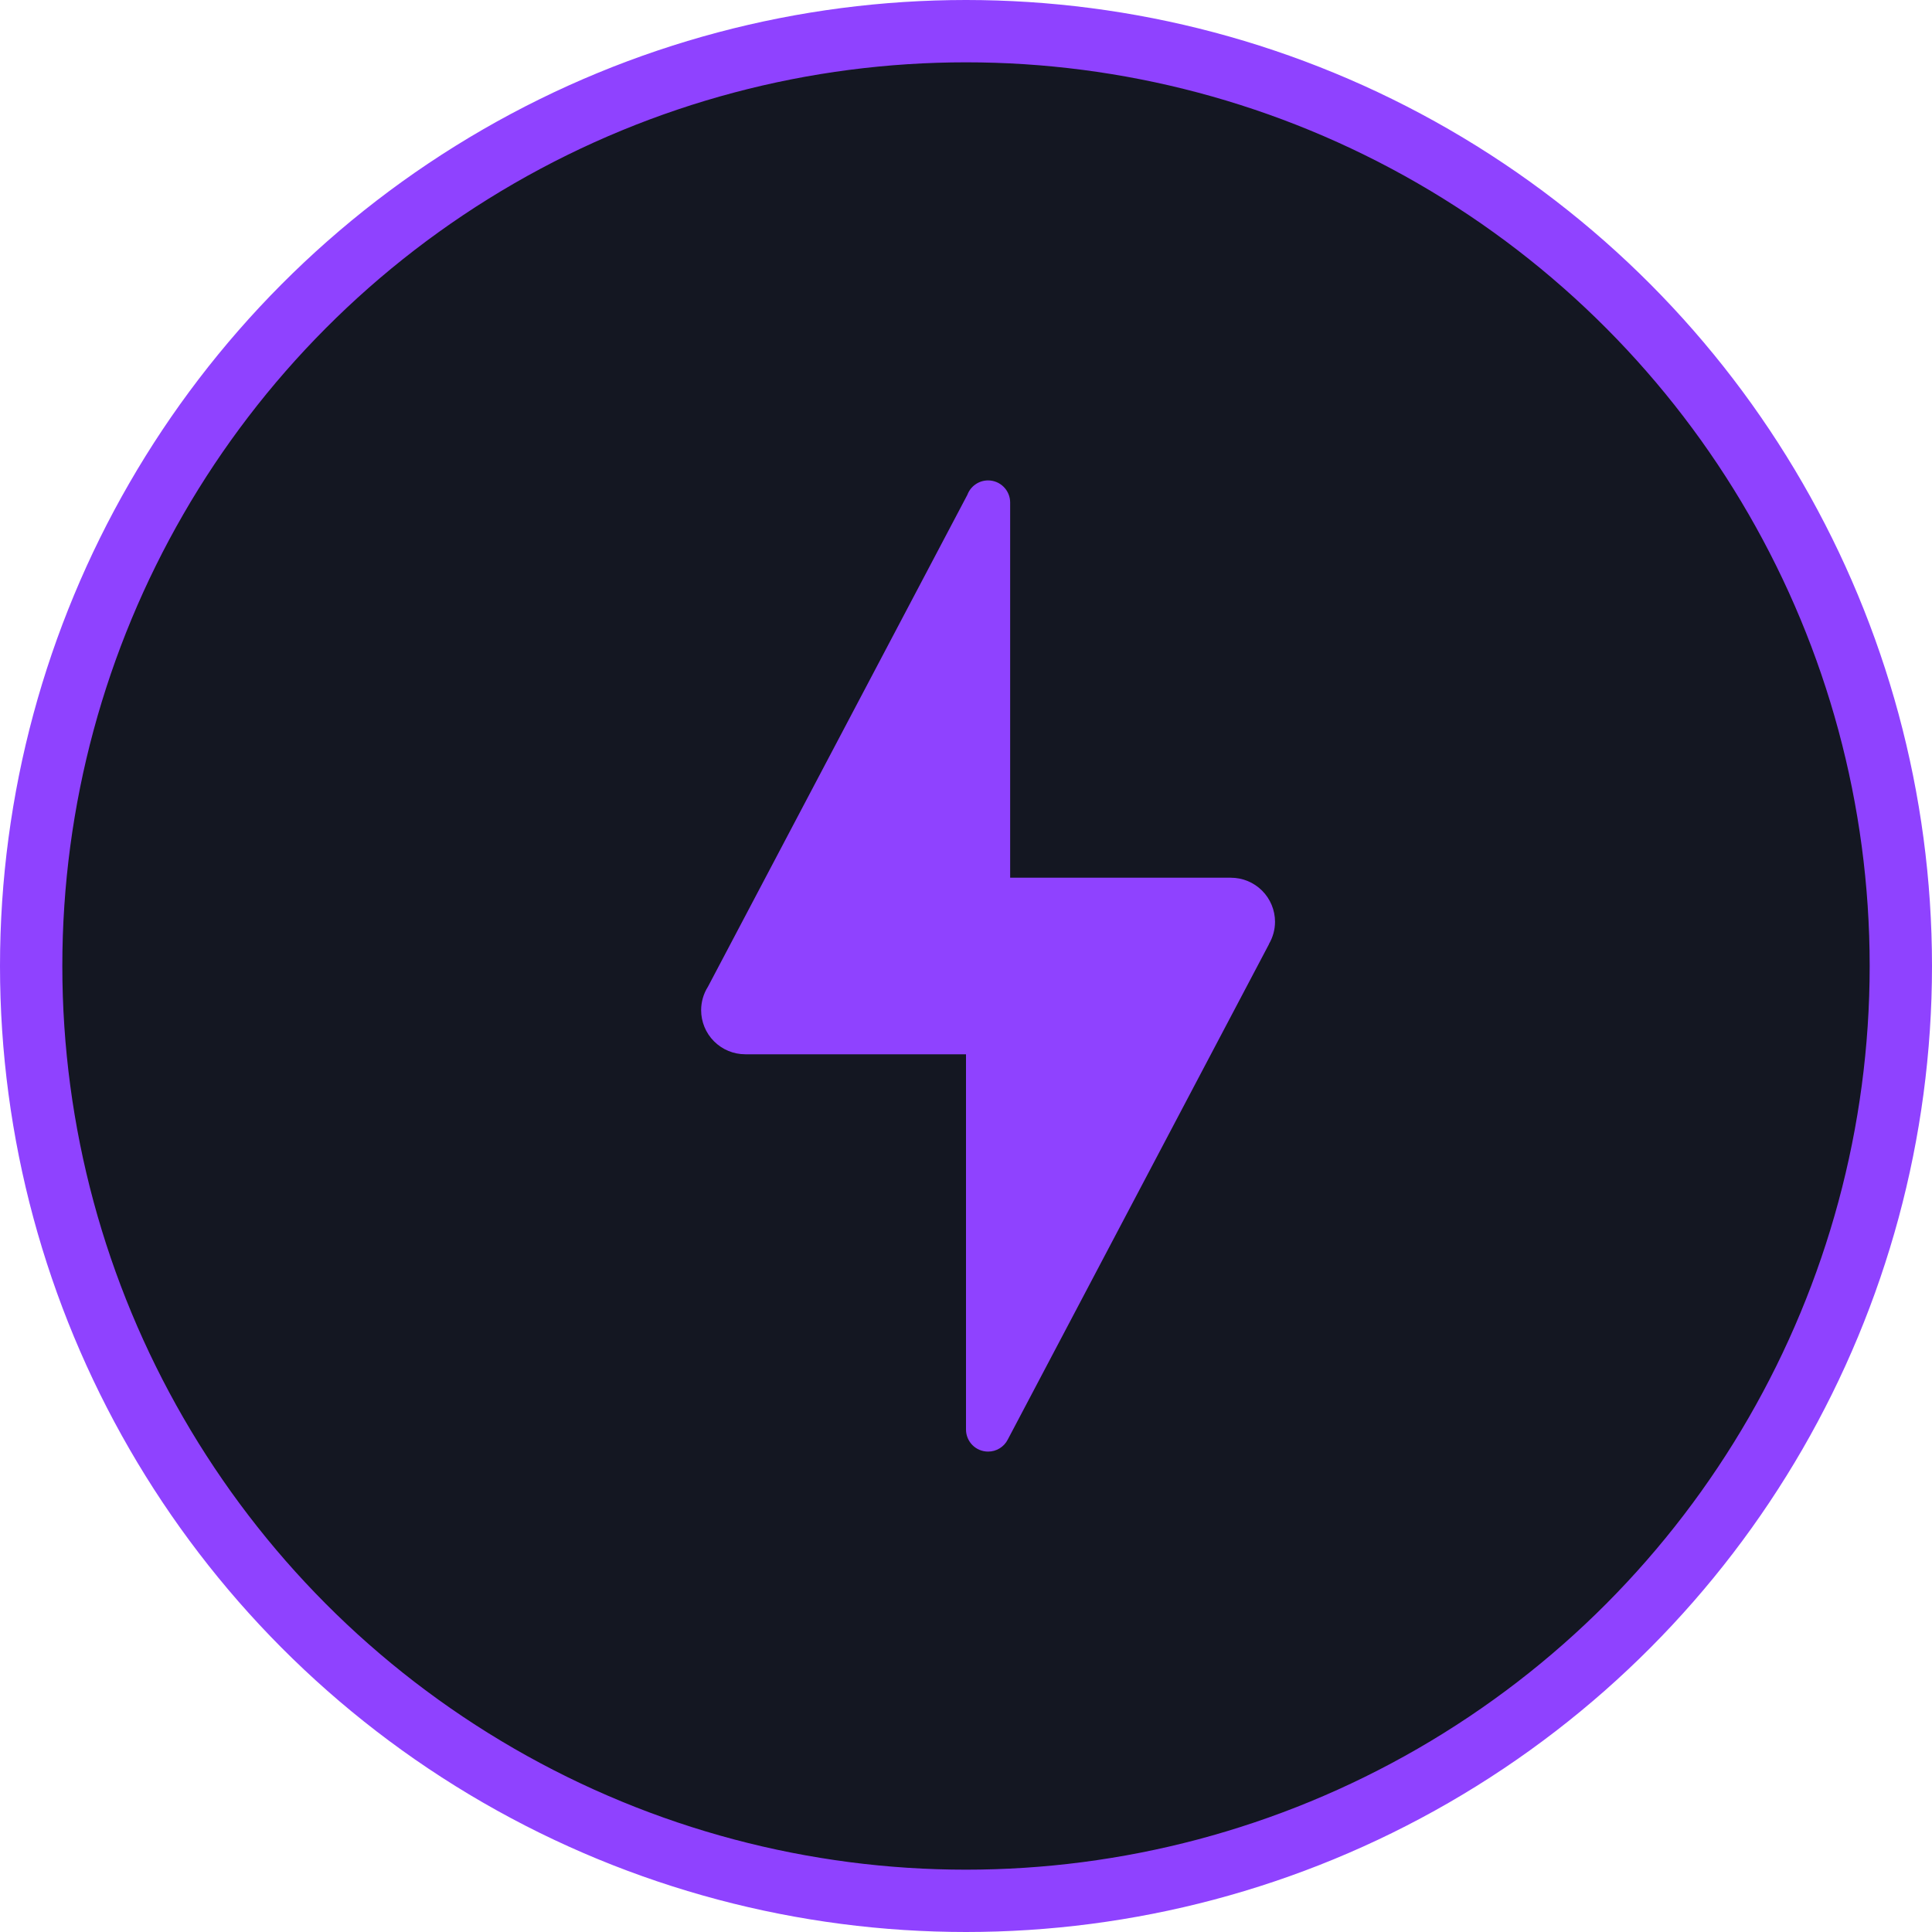 <svg width="62" height="62" viewBox="0 0 62 62" fill="none" xmlns="http://www.w3.org/2000/svg">
<circle cx="31" cy="31" r="30" fill="#141722" stroke="#8F42FF" stroke-width="2"/>
<path d="M31.708 15.417C31.564 15.417 31.423 15.461 31.304 15.544C31.185 15.626 31.095 15.743 31.044 15.879L22.719 31.664C22.576 31.889 22.501 32.15 22.5 32.417C22.5 32.792 22.649 33.153 22.915 33.418C23.181 33.684 23.541 33.833 23.917 33.833H31V45.875C31 46.063 31.075 46.243 31.207 46.376C31.34 46.509 31.52 46.583 31.708 46.583C31.839 46.584 31.967 46.548 32.078 46.48C32.189 46.412 32.28 46.315 32.339 46.199L40.726 30.294L40.723 30.292C40.849 30.077 40.916 29.832 40.917 29.583C40.917 29.208 40.767 28.847 40.502 28.582C40.236 28.316 39.876 28.167 39.5 28.167H32.417V16.125C32.417 15.937 32.342 15.757 32.209 15.624C32.076 15.491 31.896 15.417 31.708 15.417Z" fill="#8F42FF"/>
</svg>
